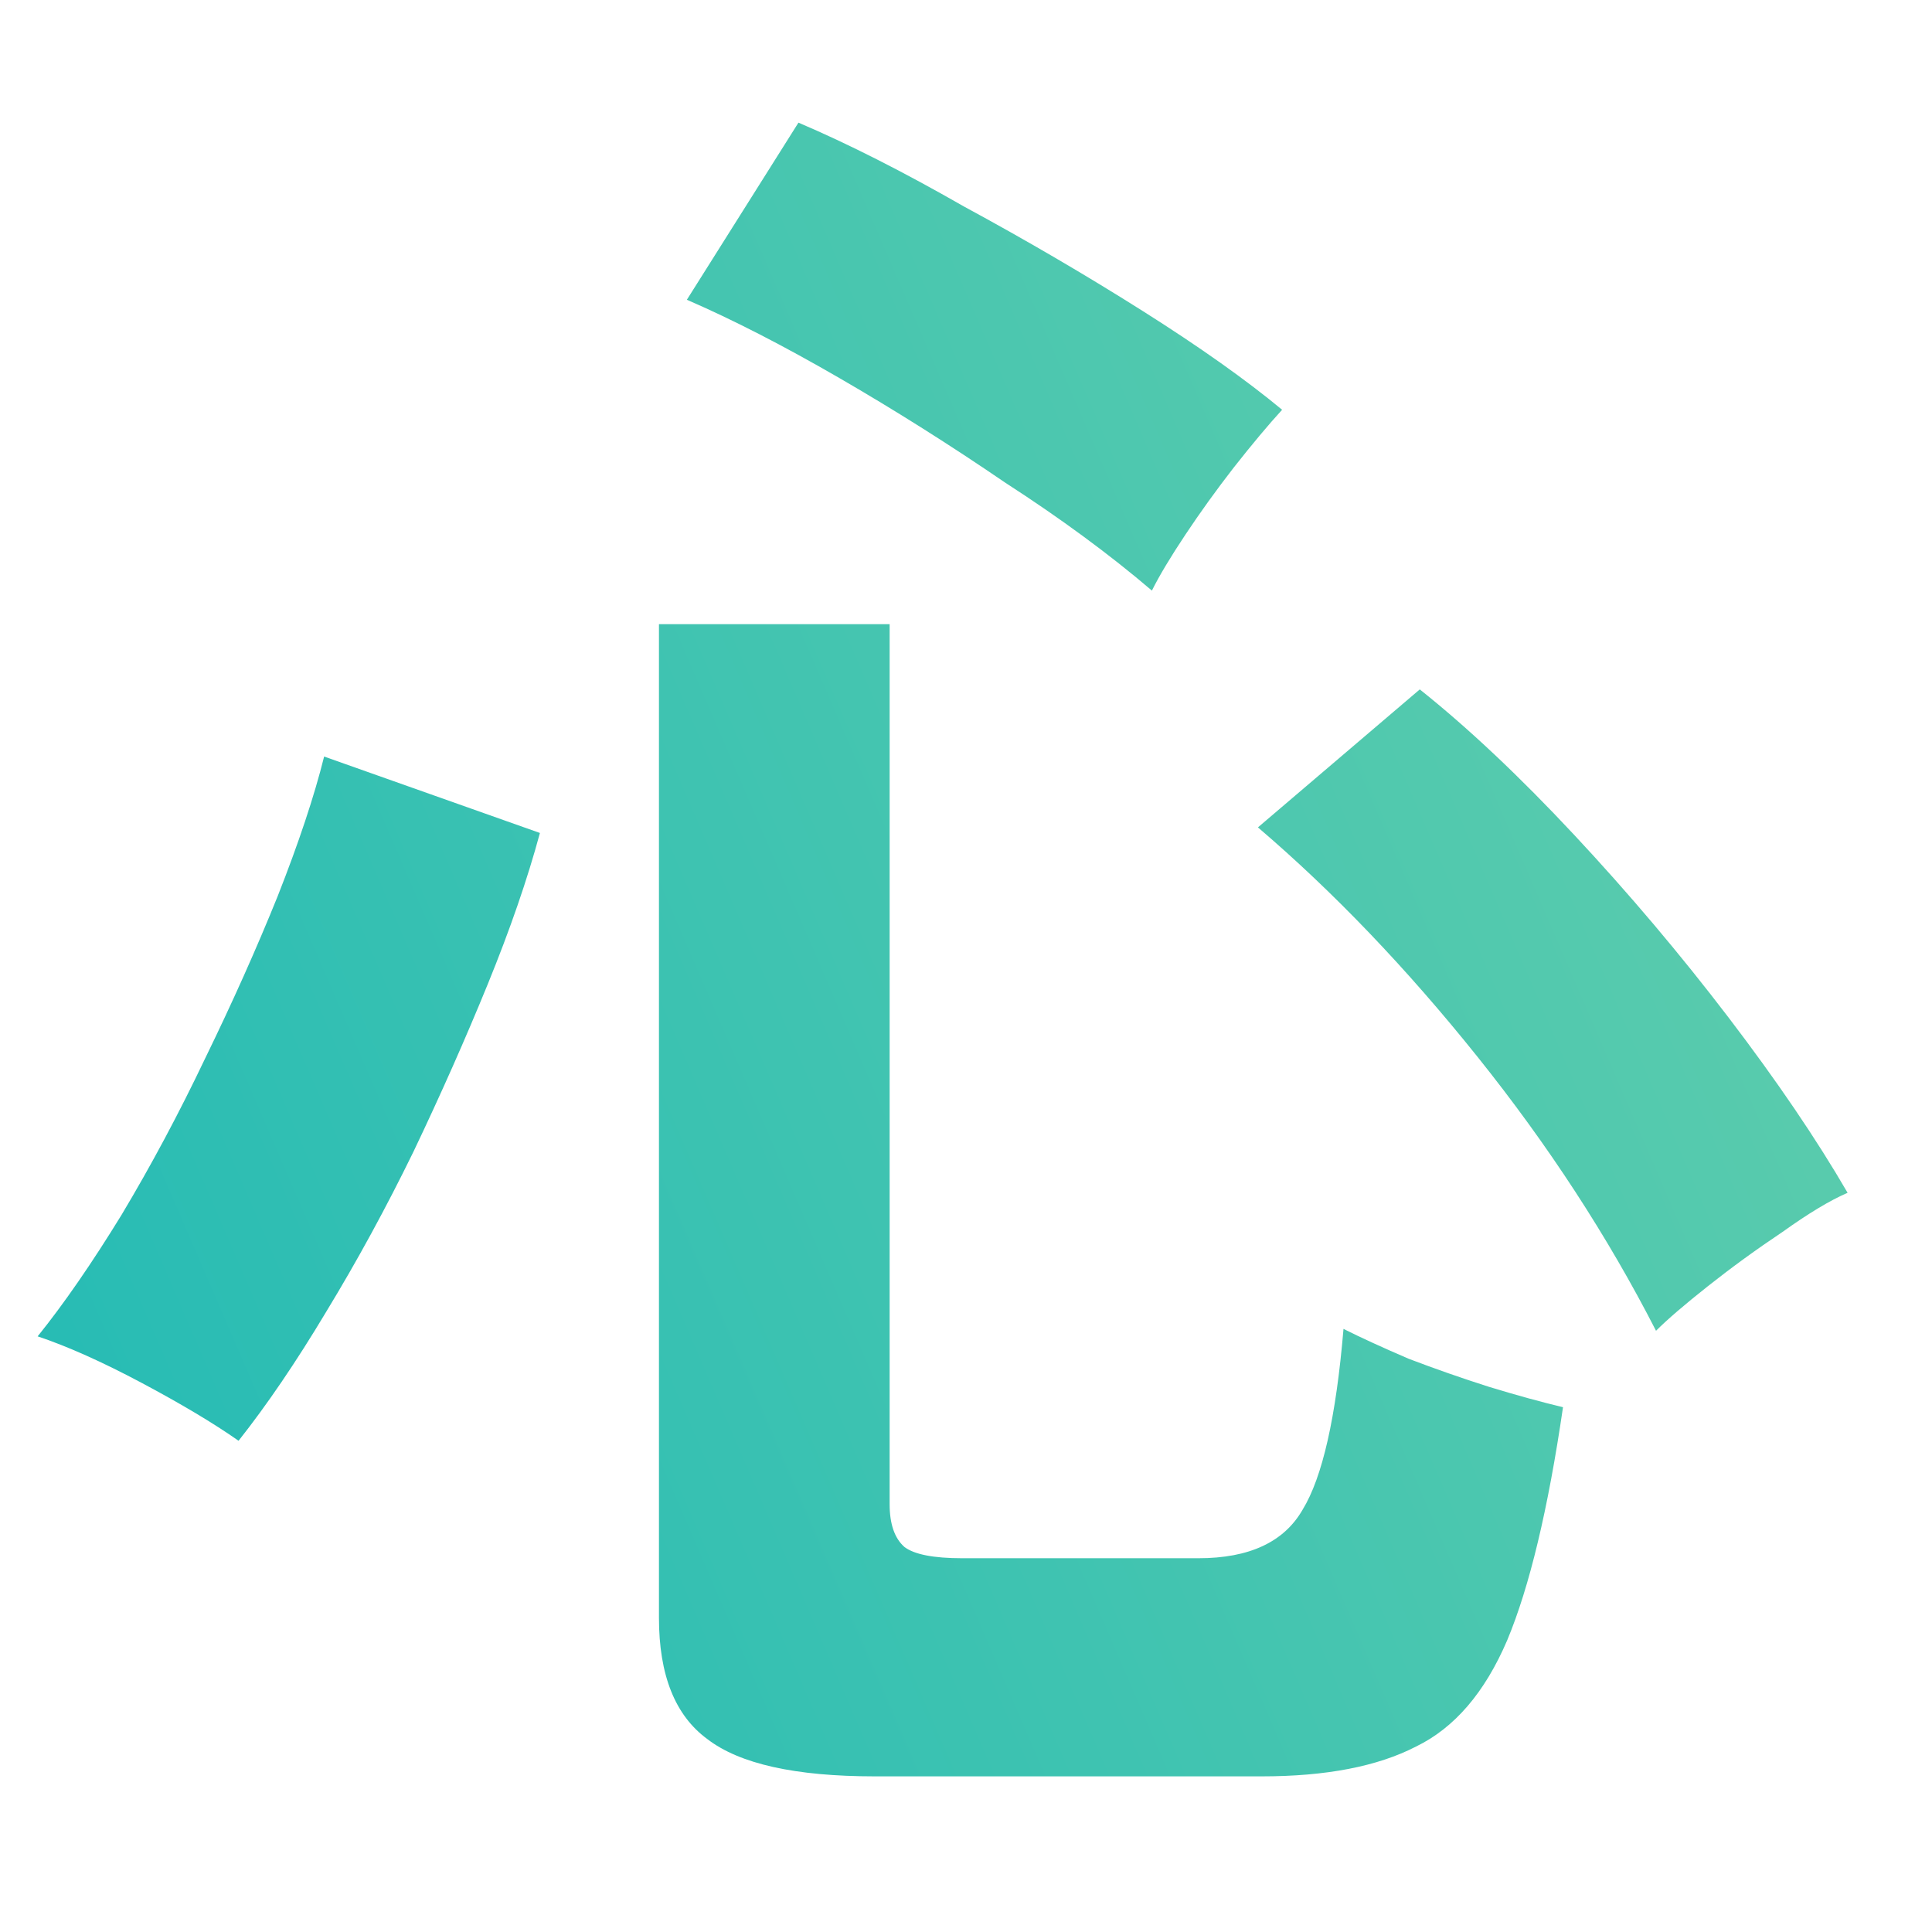 <svg width="104" height="104" viewBox="0 0 104 104" fill="none" xmlns="http://www.w3.org/2000/svg">
<mask id="mask0_1071_1117" style="mask-type:alpha" maskUnits="userSpaceOnUse" x="0" y="0" width="104" height="104">
<rect width="104" height="104" fill="#D9D9D9"/>
</mask>
<g mask="url(#mask0_1071_1117)">
<path d="M29.051 174.094C28.677 174.736 28.249 175.378 27.769 176.021C27.288 176.663 26.808 177.305 26.327 177.947H48.356L51.641 181.561C49.558 184.504 47.369 187.208 45.072 189.67C42.776 192.079 40.319 194.273 37.702 196.253C41.974 198.126 46.461 199.545 51.16 200.509C55.913 201.419 60.639 201.927 65.339 202.034C64.751 202.73 64.191 203.694 63.657 204.925C63.123 206.102 62.669 207.28 62.295 208.457C61.974 209.688 61.734 210.678 61.574 211.428C55.486 211.053 49.638 210.089 44.03 208.537C38.423 206.985 33.323 204.844 28.73 202.114C23.924 204.63 18.69 206.664 13.029 208.216C7.422 209.822 1.36 211.08 -5.155 211.99C-5.369 211.134 -5.689 210.143 -6.116 209.02C-6.49 207.949 -6.917 206.905 -7.397 205.888C-7.825 204.924 -8.279 204.175 -8.76 203.64C-3.419 203.265 1.788 202.435 6.861 201.15C11.935 199.812 16.608 198.18 20.88 196.253C19.758 195.182 18.69 194.085 17.676 192.961C16.715 191.837 15.78 190.633 14.872 189.349C10.707 192.614 6.354 195.263 1.814 197.297C1.28 196.28 0.453 195.049 -0.669 193.604C-1.737 192.158 -2.805 191.008 -3.873 190.151C-0.402 188.92 2.963 187.26 6.221 185.173C9.478 183.032 12.416 180.677 15.032 178.108C17.649 175.486 19.705 172.862 21.2 170.239L29.051 174.094ZM-116.462 170.72H-132.884C-130.481 172.968 -127.757 175.001 -124.713 176.821C-121.615 178.641 -118.465 180.167 -115.261 181.398C-112.057 182.629 -109.093 183.513 -106.369 184.048C-107.33 185.118 -108.318 186.537 -109.333 188.303C-110.348 190.016 -111.122 191.542 -111.656 192.88C-114.487 191.863 -117.424 190.632 -120.468 189.187C-123.512 187.688 -126.449 186.028 -129.279 184.208V210.543H-138.812V180.274H-134.887C-136.702 178.829 -138.385 177.303 -139.934 175.697C-141.482 174.038 -142.844 172.379 -144.019 170.72H-146.742C-149.145 174.092 -152.243 177.304 -156.035 180.354L-149.787 180.917C-149.68 188.678 -151.523 195.074 -155.314 200.105C-159.106 205.137 -164.446 208.991 -171.335 211.667C-171.709 211.025 -172.243 210.222 -172.938 209.259C-173.578 208.349 -174.3 207.412 -175.101 206.448C-175.848 205.538 -176.569 204.789 -177.264 204.2C-171.336 202.487 -166.796 199.891 -163.646 196.412C-160.495 192.879 -158.892 188.25 -158.839 182.522C-161.776 184.663 -164.98 186.644 -168.451 188.464C-171.869 190.23 -175.394 191.782 -179.025 193.12C-179.453 192.05 -180.12 190.685 -181.028 189.025C-181.936 187.366 -182.844 186.055 -183.752 185.092C-178.732 183.861 -173.952 181.933 -169.413 179.311C-164.874 176.634 -161.082 173.771 -158.038 170.72H-173.658V139.809H-116.462V170.72ZM-57.31 159.089C-57.422 161.075 -57.795 163.136 -58.431 165.271C-55.664 165.047 -53.104 164.803 -50.749 164.541C-48.357 164.241 -46.525 163.904 -45.254 163.529L-44.861 169.768C-45.908 169.955 -47.272 170.161 -48.954 170.386C-50.636 170.573 -52.506 170.761 -54.562 170.948C-56.58 171.136 -58.655 171.304 -60.786 171.454C-61.272 172.503 -61.833 173.571 -62.469 174.657C-63.067 175.706 -63.702 176.718 -64.375 177.692C-62.88 177.093 -61.366 176.793 -59.833 176.793C-57.627 176.793 -55.777 177.374 -54.281 178.535C-52.749 179.697 -51.796 181.608 -51.422 184.268C-49.328 183.556 -47.197 182.918 -45.029 182.356C-42.824 181.757 -40.693 181.214 -38.637 180.727L-36.73 186.909C-39.347 187.284 -41.889 187.752 -44.356 188.314C-46.824 188.839 -49.123 189.439 -51.254 190.113V197.588H-57.87V192.642C-59.739 193.541 -61.235 194.478 -62.356 195.452C-63.478 196.389 -64.038 197.288 -64.038 198.149C-64.038 199.423 -63.272 200.323 -61.739 200.848C-60.207 201.335 -57.87 201.578 -54.73 201.578C-53.459 201.578 -52.039 201.503 -50.469 201.354C-48.861 201.166 -47.272 200.941 -45.702 200.679C-44.095 200.379 -42.692 200.061 -41.496 199.724C-41.571 200.211 -41.646 200.923 -41.721 201.859C-41.758 202.758 -41.776 203.658 -41.776 204.557C-41.776 205.456 -41.758 206.13 -41.721 206.58C-43.552 207.03 -45.608 207.367 -47.889 207.592C-50.169 207.854 -52.3 207.985 -54.281 207.985C-57.346 207.985 -60.113 207.685 -62.58 207.086C-65.047 206.486 -66.992 205.531 -68.412 204.22C-69.833 202.871 -70.543 201.11 -70.543 198.937C-70.543 197.138 -70.001 195.508 -68.917 194.047C-67.833 192.548 -66.337 191.199 -64.431 190C-62.524 188.764 -60.356 187.639 -57.927 186.628V186.179C-57.927 184.867 -58.263 183.912 -58.935 183.312C-59.571 182.676 -60.394 182.319 -61.403 182.244C-63.123 182.132 -64.768 182.376 -66.338 182.976C-67.908 183.575 -69.46 184.661 -70.992 186.234C-71.441 186.684 -72.02 187.266 -72.731 187.978C-73.441 188.652 -74.151 189.326 -74.861 190C-75.572 190.674 -76.188 191.237 -76.711 191.687L-81.59 186.854C-78.973 185.13 -76.505 182.957 -74.188 180.334C-71.87 177.711 -69.907 174.92 -68.3 171.96C-70.393 172.035 -72.3 172.11 -74.019 172.185C-75.739 172.222 -77.029 172.222 -77.889 172.185L-78.113 165.721C-76.842 165.833 -75.085 165.89 -72.842 165.89C-70.562 165.89 -68.094 165.833 -65.44 165.721C-64.581 163.248 -64.095 160.925 -63.982 158.752L-57.31 159.089ZM-239.825 158.356H-229.491V141.335H-220.199V158.356H-207.702V167.349H-220.199V190.553H-249.117V167.349H-259.131V198.661H-211.868V207.734H-268.904V167.349H-281V158.356H-268.904V141.335H-259.131V158.356H-249.117V139.328H-239.825V158.356ZM122.796 176.342C122.385 176.679 121.73 177.354 120.833 178.365C119.936 179.339 118.87 180.538 117.637 181.962C116.403 183.348 115.077 184.848 113.656 186.459C114.179 186.309 114.796 186.347 115.506 186.571C116.254 186.759 116.852 187.002 117.301 187.302C117.824 187.639 118.235 188.07 118.534 188.595C118.871 189.119 119.114 189.869 119.264 190.843C119.413 191.779 119.469 193.072 119.432 194.721C119.394 196.631 119.506 198.036 119.768 198.936C120.029 199.797 120.459 200.341 121.058 200.565C121.693 200.79 122.516 200.922 123.525 200.959C124.46 200.959 125.544 200.922 126.777 200.847C128.011 200.734 129.226 200.584 130.422 200.396C131.656 200.209 132.703 200.003 133.562 199.778C133.376 200.265 133.225 200.94 133.113 201.802C133.039 202.664 133.002 203.544 133.002 204.443C133.002 205.342 133.02 206.073 133.058 206.635C131.974 206.822 130.777 206.973 129.469 207.085C128.16 207.235 126.889 207.347 125.655 207.422C124.422 207.497 123.338 207.534 122.403 207.534C120.161 207.534 118.366 207.253 117.021 206.691C115.675 206.129 114.721 205.155 114.16 203.769C113.6 202.345 113.338 200.397 113.375 197.924C113.45 195.488 113.394 193.821 113.207 192.922C113.02 192.023 112.665 191.46 112.142 191.235C110.908 190.711 109.805 191.03 108.833 192.191C106.964 194.364 105.17 196.463 103.45 198.486C101.768 200.472 100.272 202.232 98.964 203.769C97.693 205.305 96.74 206.485 96.105 207.31L90.385 203.095C91.282 202.308 92.441 201.184 93.861 199.723C95.282 198.261 96.833 196.612 98.516 194.776C100.198 192.903 101.861 191.01 103.506 189.1C105.188 187.151 106.74 185.334 108.16 183.648C109.581 181.962 110.721 180.538 111.581 179.377C110.534 179.564 109.245 179.77 107.712 179.995C106.179 180.22 104.59 180.445 102.945 180.67C101.338 180.857 99.861 181.026 98.516 181.176C97.17 181.326 96.16 181.42 95.487 181.457L94.478 175.218C95.413 175.218 96.646 175.18 98.179 175.105C99.711 174.993 101.394 174.844 103.226 174.656C105.057 174.469 106.908 174.263 108.777 174.038C110.646 173.776 112.385 173.513 113.992 173.251C115.6 172.951 116.945 172.651 118.029 172.352L122.796 176.342ZM192.384 163.415C191.113 165.925 189.356 168.567 187.113 171.34C184.908 174.075 182.534 176.716 179.992 179.264C180.628 178.964 181.338 178.74 182.123 178.59C182.908 178.403 183.674 178.309 184.422 178.309C187.375 178.309 189.935 178.871 192.104 179.995C194.272 181.119 195.954 182.693 197.15 184.716C198.384 186.702 199.001 189.024 199.001 191.685C199.001 194.495 198.291 197.043 196.87 199.328C195.487 201.614 193.524 203.431 190.982 204.78C188.44 206.129 185.45 206.804 182.011 206.804C177.525 206.804 174.216 205.96 172.085 204.274C169.954 202.551 168.889 200.452 168.889 197.979C168.889 196.368 169.281 195.001 170.066 193.877C170.851 192.753 171.879 191.891 173.15 191.291C174.421 190.654 175.786 190.336 177.244 190.336C180.01 190.336 182.235 191.197 183.917 192.921C185.637 194.644 186.74 196.78 187.226 199.328C188.609 198.691 189.73 197.717 190.59 196.406C191.487 195.095 191.936 193.521 191.936 191.685C191.936 190.111 191.562 188.706 190.814 187.47C190.067 186.233 189.001 185.259 187.618 184.547C186.272 183.798 184.702 183.423 182.907 183.423C180.403 183.423 178.216 183.723 176.347 184.322C174.515 184.922 172.852 185.877 171.356 187.188C170.684 187.788 169.786 188.557 168.665 189.493C167.581 190.43 166.552 191.273 165.58 192.022L160.982 187.076C162.665 186.102 164.459 184.866 166.365 183.367C168.272 181.868 170.198 180.201 172.142 178.365C174.085 176.529 175.935 174.637 177.692 172.688C179.449 170.703 181.02 168.755 182.403 166.844C180.796 167.218 179.038 167.574 177.132 167.911C175.263 168.248 173.449 168.529 171.692 168.754C169.973 168.979 168.515 169.129 167.319 169.204L166.085 162.797C167.094 162.872 168.347 162.872 169.842 162.797C171.374 162.684 173.02 162.553 174.776 162.403C176.533 162.216 178.235 161.992 179.88 161.729C181.562 161.467 183.057 161.205 184.365 160.942C185.711 160.643 186.702 160.343 187.338 160.043L192.384 163.415ZM177.244 195.9C176.646 195.9 176.142 196.05 175.73 196.35C175.319 196.649 175.113 197.099 175.113 197.698C175.113 198.485 175.524 199.141 176.347 199.666C177.206 200.191 178.627 200.49 180.608 200.564C180.721 200.602 180.833 200.621 180.945 200.621H181.281C181.094 199.197 180.646 198.054 179.936 197.192C179.263 196.331 178.366 195.9 177.244 195.9ZM22.161 185.013C24.244 187.475 26.674 189.696 29.451 191.677C32.816 189.536 35.486 187.314 37.462 185.013H22.161ZM-239.825 181.801H-229.491V167.349H-239.825V181.801ZM33.697 143.905H64.458V151.452H42.429V165.342C42.429 168.072 41.654 170.052 40.105 171.283C38.61 172.514 36.287 173.13 33.136 173.13H27.929C27.822 171.899 27.582 170.453 27.208 168.794C26.834 167.135 26.434 165.797 26.007 164.78H30.252C31.267 164.78 31.988 164.619 32.415 164.298C32.896 163.977 33.136 163.308 33.136 162.291V151.452H25.446C25.019 158.25 22.722 164.325 18.557 169.678C14.391 174.977 8.677 178.884 1.414 181.399C0.88 180.275 0.185 178.991 -0.669 177.546C-1.523 176.047 -2.378 174.87 -3.232 174.014C2.322 172.14 6.808 169.437 10.226 165.904C13.697 162.372 15.619 157.554 15.993 151.452H-7.719V143.905H23.043V137H33.697V143.905ZM50.119 153.299C51.668 154.262 53.323 155.467 55.085 156.912C56.901 158.357 58.636 159.856 60.292 161.408C61.947 162.96 63.337 164.432 64.458 165.823C63.817 166.198 63.016 166.787 62.055 167.59C61.147 168.339 60.266 169.143 59.411 169.999C58.557 170.855 57.889 171.578 57.408 172.167C56.714 171.204 55.779 170.106 54.605 168.875C53.43 167.59 52.175 166.305 50.84 165.021C49.558 163.736 48.303 162.585 47.074 161.568C45.846 160.498 44.805 159.695 43.95 159.16L50.119 153.299ZM10.706 157.875C9.585 159.534 8.25 161.247 6.701 163.014C5.206 164.727 3.63 166.332 1.975 167.831C0.372 169.33 -1.15 170.614 -2.592 171.685C-3.179 170.828 -4.141 169.758 -5.476 168.474C-6.757 167.135 -7.932 166.091 -9 165.342C-7.612 164.432 -6.116 163.281 -4.514 161.89C-2.912 160.445 -1.39 158.919 0.052 157.313C1.547 155.708 2.776 154.209 3.737 152.817L10.706 157.875ZM105.693 158.863C106.217 159.2 107.058 159.613 108.217 160.1C109.413 160.587 110.721 161.093 112.142 161.617C113.599 162.104 115.02 162.554 116.403 162.966C117.786 163.378 118.945 163.678 119.88 163.865L117.749 169.936C116.927 169.748 115.805 169.448 114.385 169.036C113.002 168.587 111.525 168.099 109.955 167.574C108.422 167.012 106.983 166.469 105.637 165.944C104.329 165.382 103.338 164.895 102.665 164.483L105.693 158.863ZM-163.886 163.494H-149.867V158.275H-163.886V163.494ZM-140.254 163.494H-126.235V158.275H-140.254V163.494ZM-163.886 152.253H-149.867V147.034H-163.886V152.253ZM-140.254 152.253H-126.235V147.034H-140.254V152.253ZM-66.562 15.233H-28.512V37.012H-35.821C-36.622 40.089 -37.557 42.465 -38.625 44.138C-39.626 45.743 -40.995 46.847 -42.73 47.449C-44.399 47.984 -46.636 48.252 -49.44 48.252H-61.556C-64.026 48.252 -65.961 48.051 -67.363 47.649C-68.698 47.181 -69.7 46.479 -70.367 45.542C-70.367 48.754 -70.567 51.831 -70.968 54.775L-51.042 54.273V82.977C-51.042 83.98 -50.808 84.716 -50.341 85.185C-49.807 85.586 -48.805 85.787 -47.337 85.787H-43.531C-41.996 85.787 -40.794 85.553 -39.927 85.085C-38.992 84.55 -38.291 83.445 -37.824 81.772C-37.29 80.1 -36.856 77.59 -36.523 74.245C-35.655 74.713 -34.52 75.216 -33.118 75.751C-31.649 76.286 -30.147 76.788 -28.611 77.257C-27.076 77.725 -25.775 78.093 -24.707 78.36C-25.375 83.512 -26.309 87.46 -27.511 90.203C-28.645 92.879 -30.247 94.685 -32.316 95.622C-34.319 96.626 -36.989 97.128 -40.327 97.128H-52.144C-56.215 97.128 -59.119 96.492 -60.855 95.221C-62.523 93.95 -63.358 91.842 -63.358 88.898V65.815L-72.971 66.016C-75.441 75.316 -79.913 82.676 -86.389 88.096C-92.797 93.515 -101.776 97.128 -113.324 98.935C-113.524 98.132 -113.892 97.061 -114.426 95.723C-114.96 94.385 -115.527 93.046 -116.128 91.708C-116.662 90.37 -117.196 89.3 -117.73 88.497C-108.585 87.56 -101.509 85.319 -96.502 81.772C-91.496 78.159 -87.924 73.008 -85.788 66.317L-111.021 66.818V55.779L-83.484 55.076C-83.217 53.136 -83.051 51.129 -82.984 49.055C-82.851 46.914 -82.75 44.705 -82.684 42.431L-71.168 42.833C-71.168 42.632 -71.202 42.465 -71.269 42.331V25.57H-83.084L-76.977 29.083C-79.847 34.971 -83.953 39.788 -89.293 43.535C-94.567 47.215 -100.408 49.925 -106.816 51.664C-107.284 50.259 -108.017 48.553 -109.019 46.546C-109.953 44.472 -110.888 42.866 -111.822 41.728C-108.752 41.193 -105.681 40.223 -102.61 38.818C-99.473 37.346 -96.569 35.506 -93.898 33.298C-91.228 31.023 -89.092 28.447 -87.49 25.57H-105.715V37.514H-117.229V15.233H-79.179V6H-66.562V15.233ZM-221.168 23.866H-213.157V34.404H-221.168V48.956C-217.43 47.484 -214.693 46.347 -212.957 45.544V56.483C-213.825 56.952 -214.993 57.554 -216.462 58.29C-217.864 58.959 -219.432 59.661 -221.168 60.398V87.997C-221.168 91.476 -222.203 93.985 -224.272 95.523C-226.275 97.129 -229.279 97.933 -233.284 97.933H-239.292C-239.359 96.862 -239.526 95.591 -239.793 94.119C-240.06 92.714 -240.361 91.308 -240.694 89.903C-240.961 88.498 -241.295 87.361 -241.695 86.491H-235.888C-234.553 86.491 -233.618 86.29 -233.084 85.889C-232.483 85.487 -232.183 84.651 -232.183 83.38V65.114C-234.386 65.984 -236.389 66.787 -238.191 67.523C-239.927 68.192 -241.262 68.66 -242.196 68.928L-245 56.985C-243.465 56.651 -241.562 56.115 -239.292 55.379C-237.022 54.643 -234.652 53.84 -232.183 52.971V34.404H-243.197V23.866H-232.183V6.805H-221.168V23.866ZM-170.4 34.504C-170.4 35.373 -170.267 35.942 -170 36.21C-169.733 36.478 -169.099 36.611 -168.098 36.611H-165.995C-164.593 36.611 -163.625 36.21 -163.091 35.407C-162.557 34.604 -162.123 32.731 -161.789 29.787C-160.721 30.322 -159.152 30.925 -157.083 31.594C-155.014 32.196 -153.244 32.698 -151.775 33.1C-152.309 36.779 -153.111 39.589 -154.179 41.529C-155.18 43.403 -156.549 44.707 -158.284 45.443C-159.953 46.112 -162.19 46.447 -164.993 46.447H-171.702C-174.172 46.447 -176.108 46.246 -177.51 45.845V54.677H-153.578V64.512H-173.004C-169.733 68.392 -165.861 72.106 -161.389 75.652C-156.916 79.131 -152.41 81.975 -147.871 84.183C-149.139 85.387 -150.44 86.893 -151.775 88.699C-153.111 90.439 -154.146 91.911 -154.88 93.115C-158.818 90.907 -162.791 88.097 -166.796 84.685C-170.734 81.272 -174.306 77.693 -177.51 73.946V97.832H-188.725V74.749C-191.996 78.496 -195.601 82.009 -199.539 85.287C-203.411 88.566 -207.316 91.309 -211.255 93.517C-211.922 92.379 -212.958 90.941 -214.359 89.201C-215.761 87.462 -217.163 86.057 -218.564 84.986C-215.56 83.514 -212.49 81.674 -209.353 79.466C-206.215 77.258 -203.211 74.883 -200.341 72.341C-197.404 69.731 -194.867 67.121 -192.73 64.512H-211.255V54.677H-188.725V45.845H-177.51C-179.913 45.109 -181.115 43.202 -181.115 40.124V22.36H-170.4V34.504ZM47.889 80.969C47.889 82.039 48.156 82.809 48.69 83.277C49.224 83.679 50.259 83.88 51.794 83.88H64.511C67.248 83.88 69.117 83.01 70.118 81.27C71.186 79.531 71.921 76.286 72.321 71.535C73.256 72.003 74.424 72.539 75.825 73.141C77.227 73.676 78.663 74.178 80.132 74.647C81.667 75.115 83.002 75.482 84.137 75.75C83.336 81.236 82.334 85.419 81.133 88.296C79.931 91.106 78.296 93.012 76.227 94.016C74.157 95.086 71.386 95.622 67.915 95.622H47.087C42.815 95.622 39.811 94.952 38.075 93.614C36.34 92.343 35.472 90.168 35.472 87.091V33.599H47.889V80.969ZM168.937 48.275C168.253 48.318 167.42 48.404 166.438 48.532C165.498 48.661 164.43 48.811 163.233 48.982C160.884 49.282 158.64 50.01 156.504 51.166C154.368 52.322 152.445 53.821 150.736 55.662C149.07 57.503 147.745 59.602 146.763 61.957C145.78 64.312 145.289 66.86 145.289 69.601C145.289 72.898 146.122 75.638 147.788 77.822C149.454 80.006 151.719 81.719 154.581 82.961C157.486 84.16 160.734 84.973 164.322 85.401C163.681 86.044 163.062 86.857 162.464 87.842C161.866 88.784 161.353 89.726 160.926 90.668C160.499 91.653 160.221 92.467 160.093 93.109C155.65 92.596 151.719 91.289 148.301 89.19C144.883 87.092 142.213 84.373 140.29 81.033C138.41 77.693 137.471 73.882 137.471 69.601C137.471 66.517 138.197 63.37 139.649 60.158C141.145 56.947 143.367 54.099 146.314 51.615C142.897 52.172 139.478 52.772 136.061 53.414C132.686 54.056 129.61 54.656 126.833 55.213C124.099 55.77 121.984 56.241 120.488 56.626L118.758 48.34C120.168 48.254 122.112 48.062 124.59 47.762C127.11 47.462 129.93 47.098 133.049 46.67C136.21 46.199 139.458 45.706 142.79 45.192C146.165 44.636 149.413 44.079 152.531 43.523C155.693 42.966 158.512 42.431 160.99 41.917C163.511 41.36 165.476 40.868 166.886 40.44L168.937 48.275ZM29.064 44.839C28.396 47.314 27.461 50.025 26.26 52.969C25.058 55.913 23.723 58.923 22.254 62.001C20.785 65.012 19.217 67.889 17.548 70.632C15.946 73.308 14.377 75.616 12.842 77.557C11.507 76.62 9.771 75.583 7.635 74.445C5.499 73.308 3.629 72.472 2.027 71.936C3.429 70.197 4.931 68.022 6.533 65.413C8.135 62.737 9.637 59.926 11.039 56.982C12.508 53.972 13.809 51.061 14.944 48.251C16.079 45.374 16.914 42.865 17.448 40.725L29.064 44.839ZM76.427 37.111C79.03 39.185 81.8 41.795 84.737 44.94C87.674 48.084 90.445 51.362 93.049 54.774C95.652 58.187 97.788 61.332 99.457 64.209C98.522 64.61 97.354 65.313 95.952 66.316C94.55 67.253 93.216 68.223 91.947 69.227C90.679 70.23 89.744 71.034 89.144 71.636C86.54 66.551 83.335 61.633 79.53 56.883C75.725 52.132 71.787 48.017 67.715 44.538L76.427 37.111ZM162.144 57.718C162.784 58.232 163.553 58.981 164.45 59.966C165.347 60.951 166.224 61.957 167.078 62.984C167.975 64.012 168.659 64.869 169.129 65.554L165.476 68.509C164.664 67.138 163.596 65.704 162.271 64.205C160.947 62.706 159.73 61.486 158.619 60.544L162.144 57.718ZM167.783 52.9C168.424 53.414 169.193 54.164 170.09 55.148C171.03 56.133 171.949 57.139 172.846 58.167C173.743 59.152 174.427 60.008 174.896 60.736L171.244 63.627C170.432 62.3 169.343 60.886 167.976 59.388C166.651 57.889 165.433 56.69 164.322 55.791L167.783 52.9ZM-184.52 23.264C-185.654 30.356 -188.058 36.009 -191.729 40.225C-195.334 44.44 -200.508 47.752 -207.25 50.16C-207.918 48.822 -208.818 47.25 -209.953 45.443C-211.021 43.57 -212.022 42.132 -212.957 41.128C-209.019 39.857 -205.781 38.452 -203.244 36.913C-200.708 35.307 -198.772 33.3 -197.437 30.892C-196.035 28.483 -195.201 25.439 -194.934 21.759L-184.52 23.264ZM-59.753 34.904C-59.753 35.841 -59.52 36.51 -59.053 36.911C-58.586 37.246 -57.717 37.413 -56.449 37.413H-52.243C-50.975 37.413 -50.007 37.313 -49.34 37.112C-48.672 36.845 -48.138 36.242 -47.737 35.306C-47.337 34.369 -46.903 32.897 -46.435 30.89C-45.635 31.358 -44.633 31.827 -43.432 32.295C-42.23 32.763 -41.029 33.198 -39.827 33.6V25.57H-59.753V34.904ZM42.981 6.602C45.652 7.739 48.623 9.245 51.894 11.118C55.231 12.925 58.436 14.798 61.507 16.738C64.578 18.678 67.081 20.452 69.017 22.058C68.282 22.86 67.414 23.897 66.413 25.168C65.478 26.372 64.611 27.577 63.81 28.781C63.008 29.986 62.407 30.989 62.007 31.792C59.737 29.852 57.1 27.912 54.097 25.972C51.159 23.965 48.189 22.09 45.185 20.351C42.181 18.611 39.444 17.206 36.974 16.136L42.981 6.602ZM-153.178 27.98H-164.092V19.45H-200.44V28.382H-211.355V9.715H-153.178V27.98Z" fill="url(#paint0_linear_1071_1117)"/>
</g>
<defs>
<linearGradient id="paint0_linear_1071_1117" x1="-285.993" y1="211.742" x2="188.979" y2="6.787" gradientUnits="userSpaceOnUse">
<stop stop-color="#216B88"/>
<stop offset="0.5" stop-color="#07B2B9"/>
<stop offset="1" stop-color="#90DCA5"/>
</linearGradient>
</defs>
</svg>
